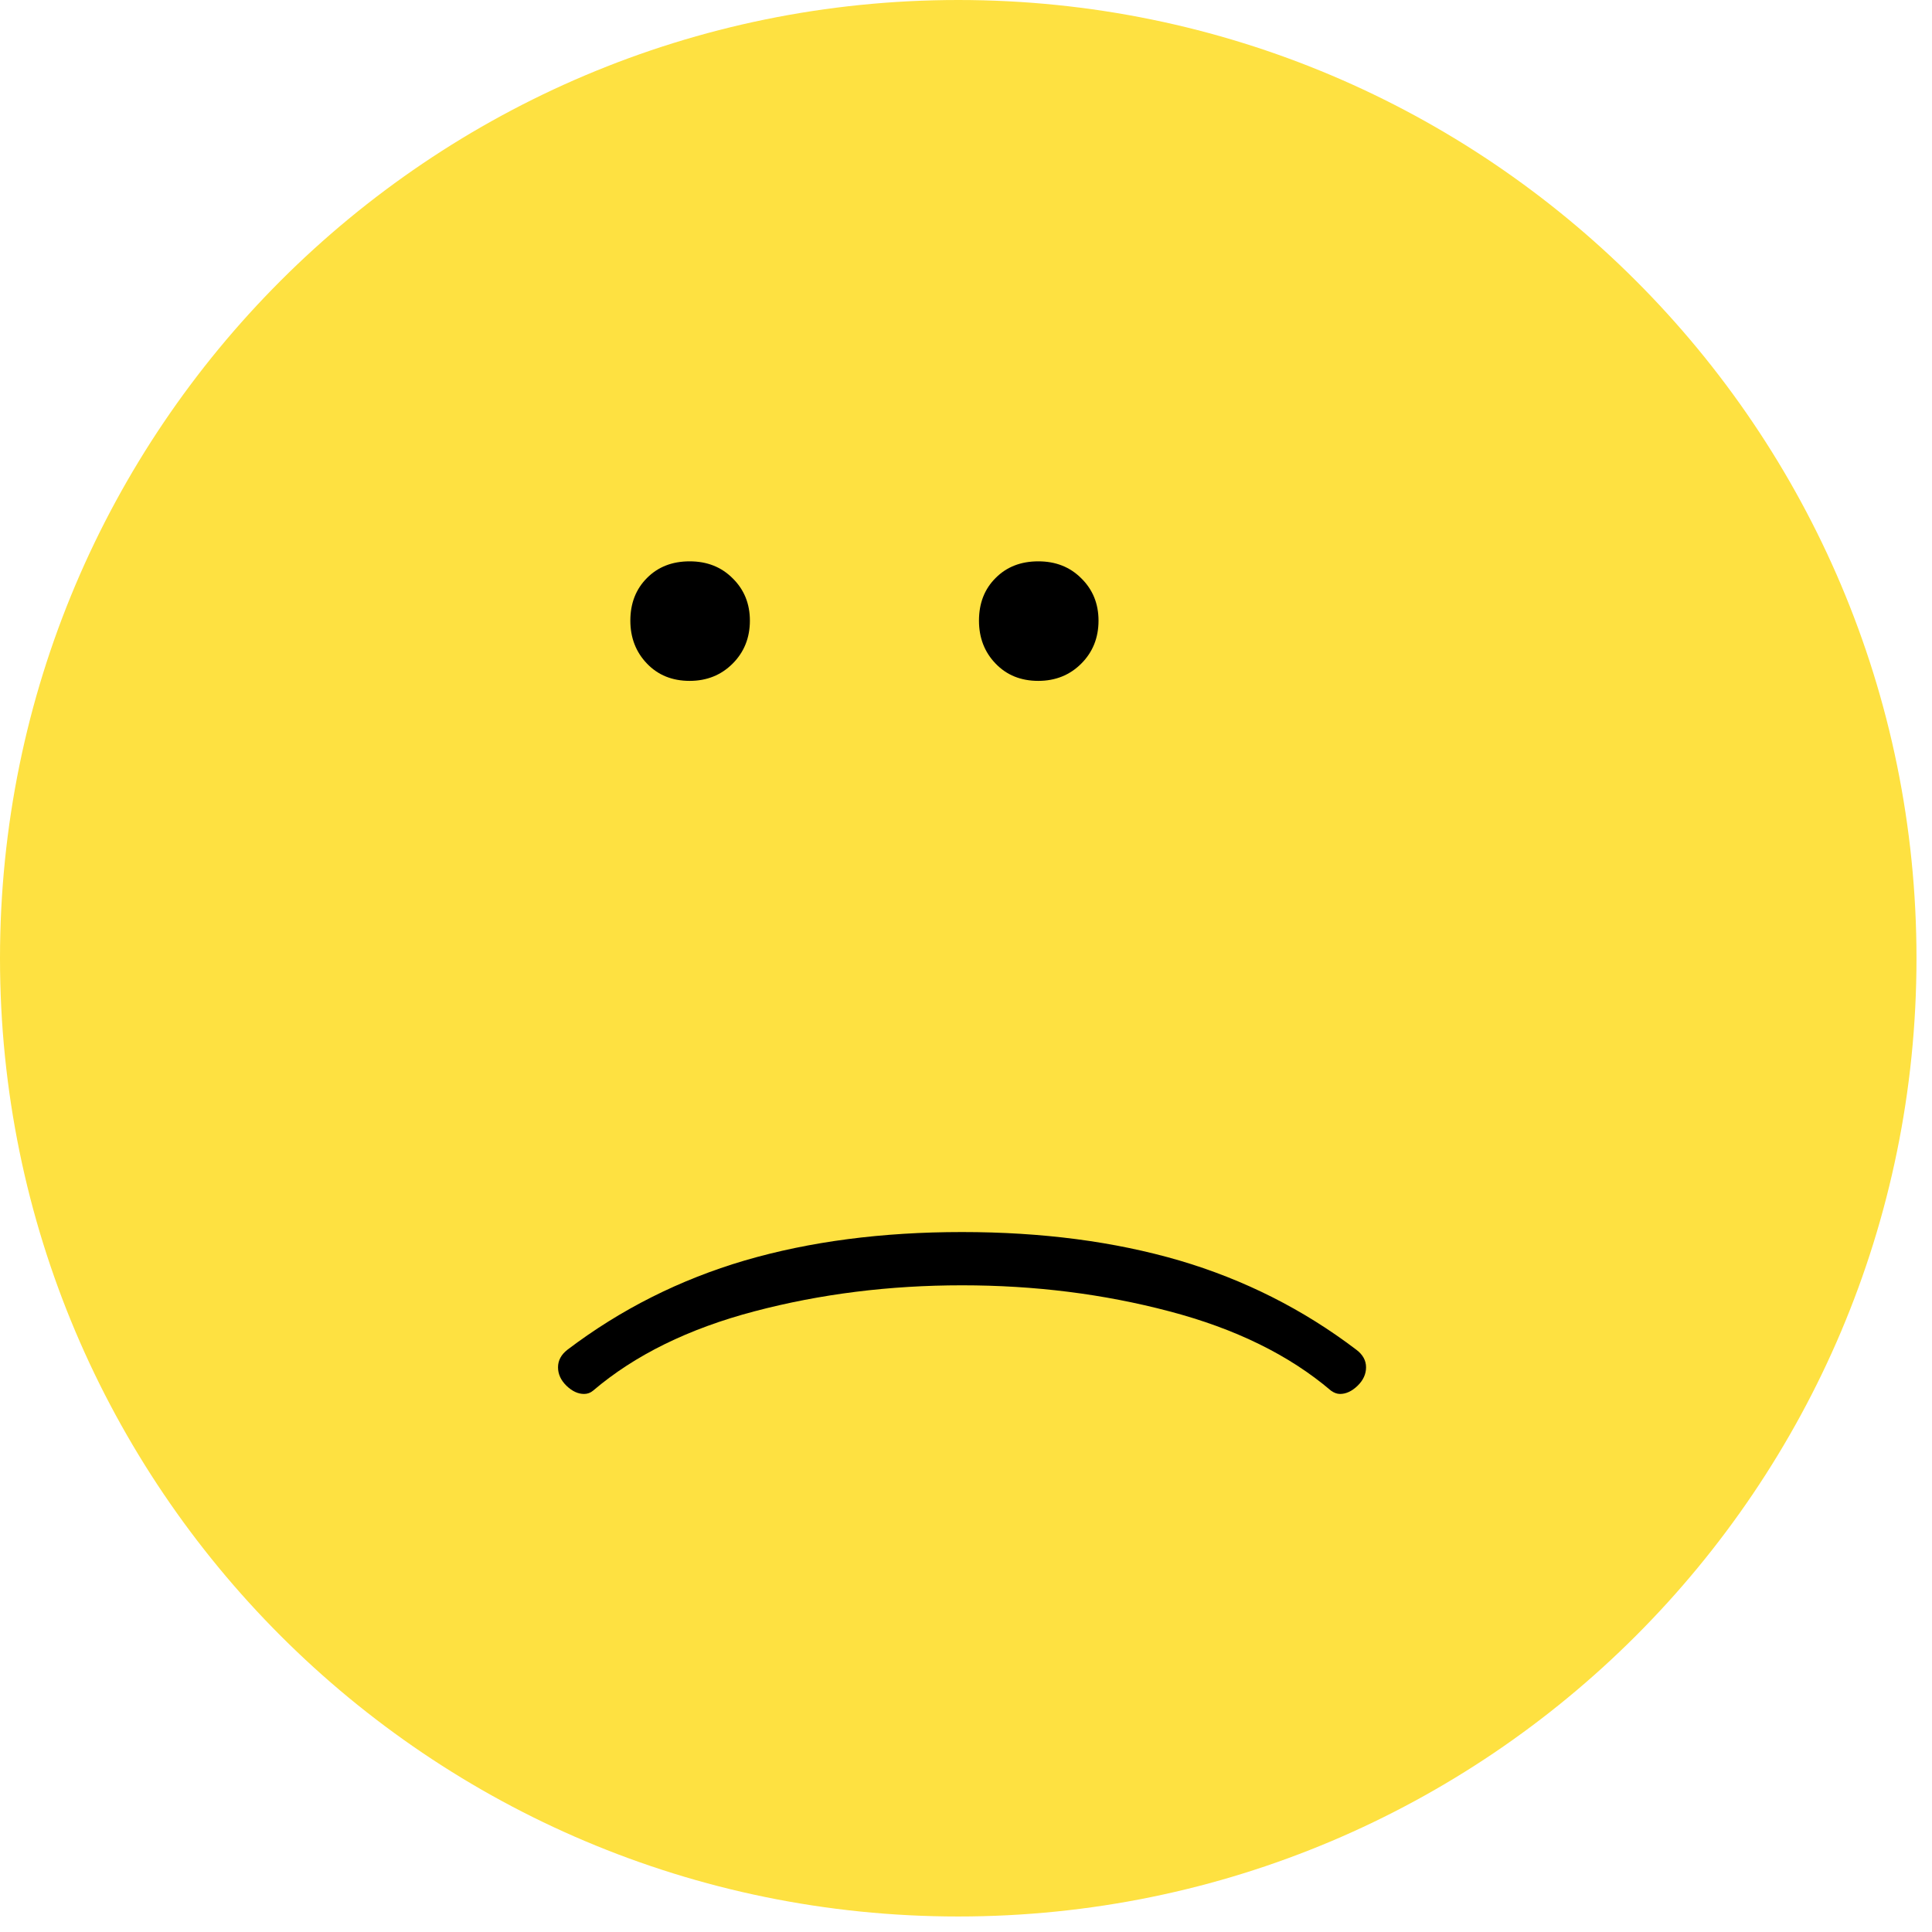<?xml version="1.0" encoding="UTF-8"?> <svg xmlns="http://www.w3.org/2000/svg" xmlns:xlink="http://www.w3.org/1999/xlink" width="133" zoomAndPan="magnify" viewBox="0 0 99.75 99.75" height="133" preserveAspectRatio="xMidYMid meet" version="1.0"><defs><g></g><clipPath id="3ca8c5b1b2"><path d="M 0 0 L 98.949 0 L 98.949 98.949 L 0 98.949 Z M 0 0 " clip-rule="nonzero"></path></clipPath><clipPath id="302b440e02"><path d="M 49.477 0 C 22.152 0 0 22.152 0 49.477 C 0 76.801 22.152 98.949 49.477 98.949 C 76.801 98.949 98.949 76.801 98.949 49.477 C 98.949 22.152 76.801 0 49.477 0 Z M 49.477 0 " clip-rule="nonzero"></path></clipPath><clipPath id="314906e789"><path d="M 0 0 L 98.949 0 L 98.949 98.949 L 0 98.949 Z M 0 0 " clip-rule="nonzero"></path></clipPath><clipPath id="1042ba9bfd"><path d="M 49.477 0 C 22.152 0 0 22.152 0 49.477 C 0 76.801 22.152 98.949 49.477 98.949 C 76.801 98.949 98.949 76.801 98.949 49.477 C 98.949 22.152 76.801 0 49.477 0 Z M 49.477 0 " clip-rule="nonzero"></path></clipPath><clipPath id="149ed14679"><rect x="0" width="99" y="0" height="99"></rect></clipPath></defs><g clip-path="url(#3ca8c5b1b2)"><g clip-path="url(#302b440e02)"><g transform="matrix(1, 0, 0, 1, -0, -0)"><g clip-path="url(#149ed14679)"><g clip-path="url(#314906e789)"><g clip-path="url(#1042ba9bfd)"><path fill="#fee141" d="M 0 0 L 98.949 0 L 98.949 98.949 L 0 98.949 Z M 0 0 " fill-opacity="1" fill-rule="nonzero"></path></g></g></g></g></g></g><g fill="#000000" fill-opacity="1"><g transform="translate(33.014, 13.232)"><g><path d="M 17.531 18.812 C 17.531 17.914 17.816 17.18 18.391 16.609 C 18.961 16.035 19.695 15.75 20.594 15.75 C 21.488 15.75 22.227 16.039 22.812 16.625 C 23.406 17.207 23.703 17.938 23.703 18.812 C 23.703 19.695 23.406 20.438 22.812 21.031 C 22.219 21.625 21.477 21.922 20.594 21.922 C 19.695 21.922 18.961 21.625 18.391 21.031 C 17.816 20.438 17.531 19.695 17.531 18.812 Z M -0.469 18.812 C -0.469 17.914 -0.18 17.18 0.391 16.609 C 0.961 16.035 1.695 15.75 2.594 15.75 C 3.488 15.75 4.227 16.039 4.812 16.625 C 5.406 17.207 5.703 17.938 5.703 18.812 C 5.703 19.695 5.406 20.438 4.812 21.031 C 4.219 21.625 3.477 21.922 2.594 21.922 C 1.695 21.922 0.961 21.625 0.391 21.031 C -0.18 20.438 -0.469 19.695 -0.469 18.812 Z M -0.469 18.812 "></path></g></g><g transform="translate(33.014, 49.47)"><g><path d="M -4.203 21.125 C -4.203 20.77 -4.039 20.469 -3.719 20.219 C -0.969 18.133 2.082 16.598 5.438 15.609 C 8.789 14.629 12.531 14.141 16.656 14.141 C 20.781 14.141 24.52 14.629 27.875 15.609 C 31.227 16.598 34.273 18.133 37.016 20.219 C 37.348 20.469 37.516 20.77 37.516 21.125 C 37.516 21.477 37.367 21.797 37.078 22.078 C 36.785 22.359 36.484 22.5 36.172 22.5 C 36.016 22.5 35.859 22.441 35.703 22.328 C 33.547 20.492 30.766 19.129 27.359 18.234 C 23.961 17.336 20.395 16.891 16.656 16.891 C 12.914 16.891 9.344 17.336 5.938 18.234 C 2.539 19.129 -0.234 20.492 -2.391 22.328 C -2.523 22.441 -2.68 22.5 -2.859 22.5 C -3.172 22.5 -3.473 22.359 -3.766 22.078 C -4.055 21.797 -4.203 21.477 -4.203 21.125 Z M -4.203 21.125 "></path></g></g></g></svg> 